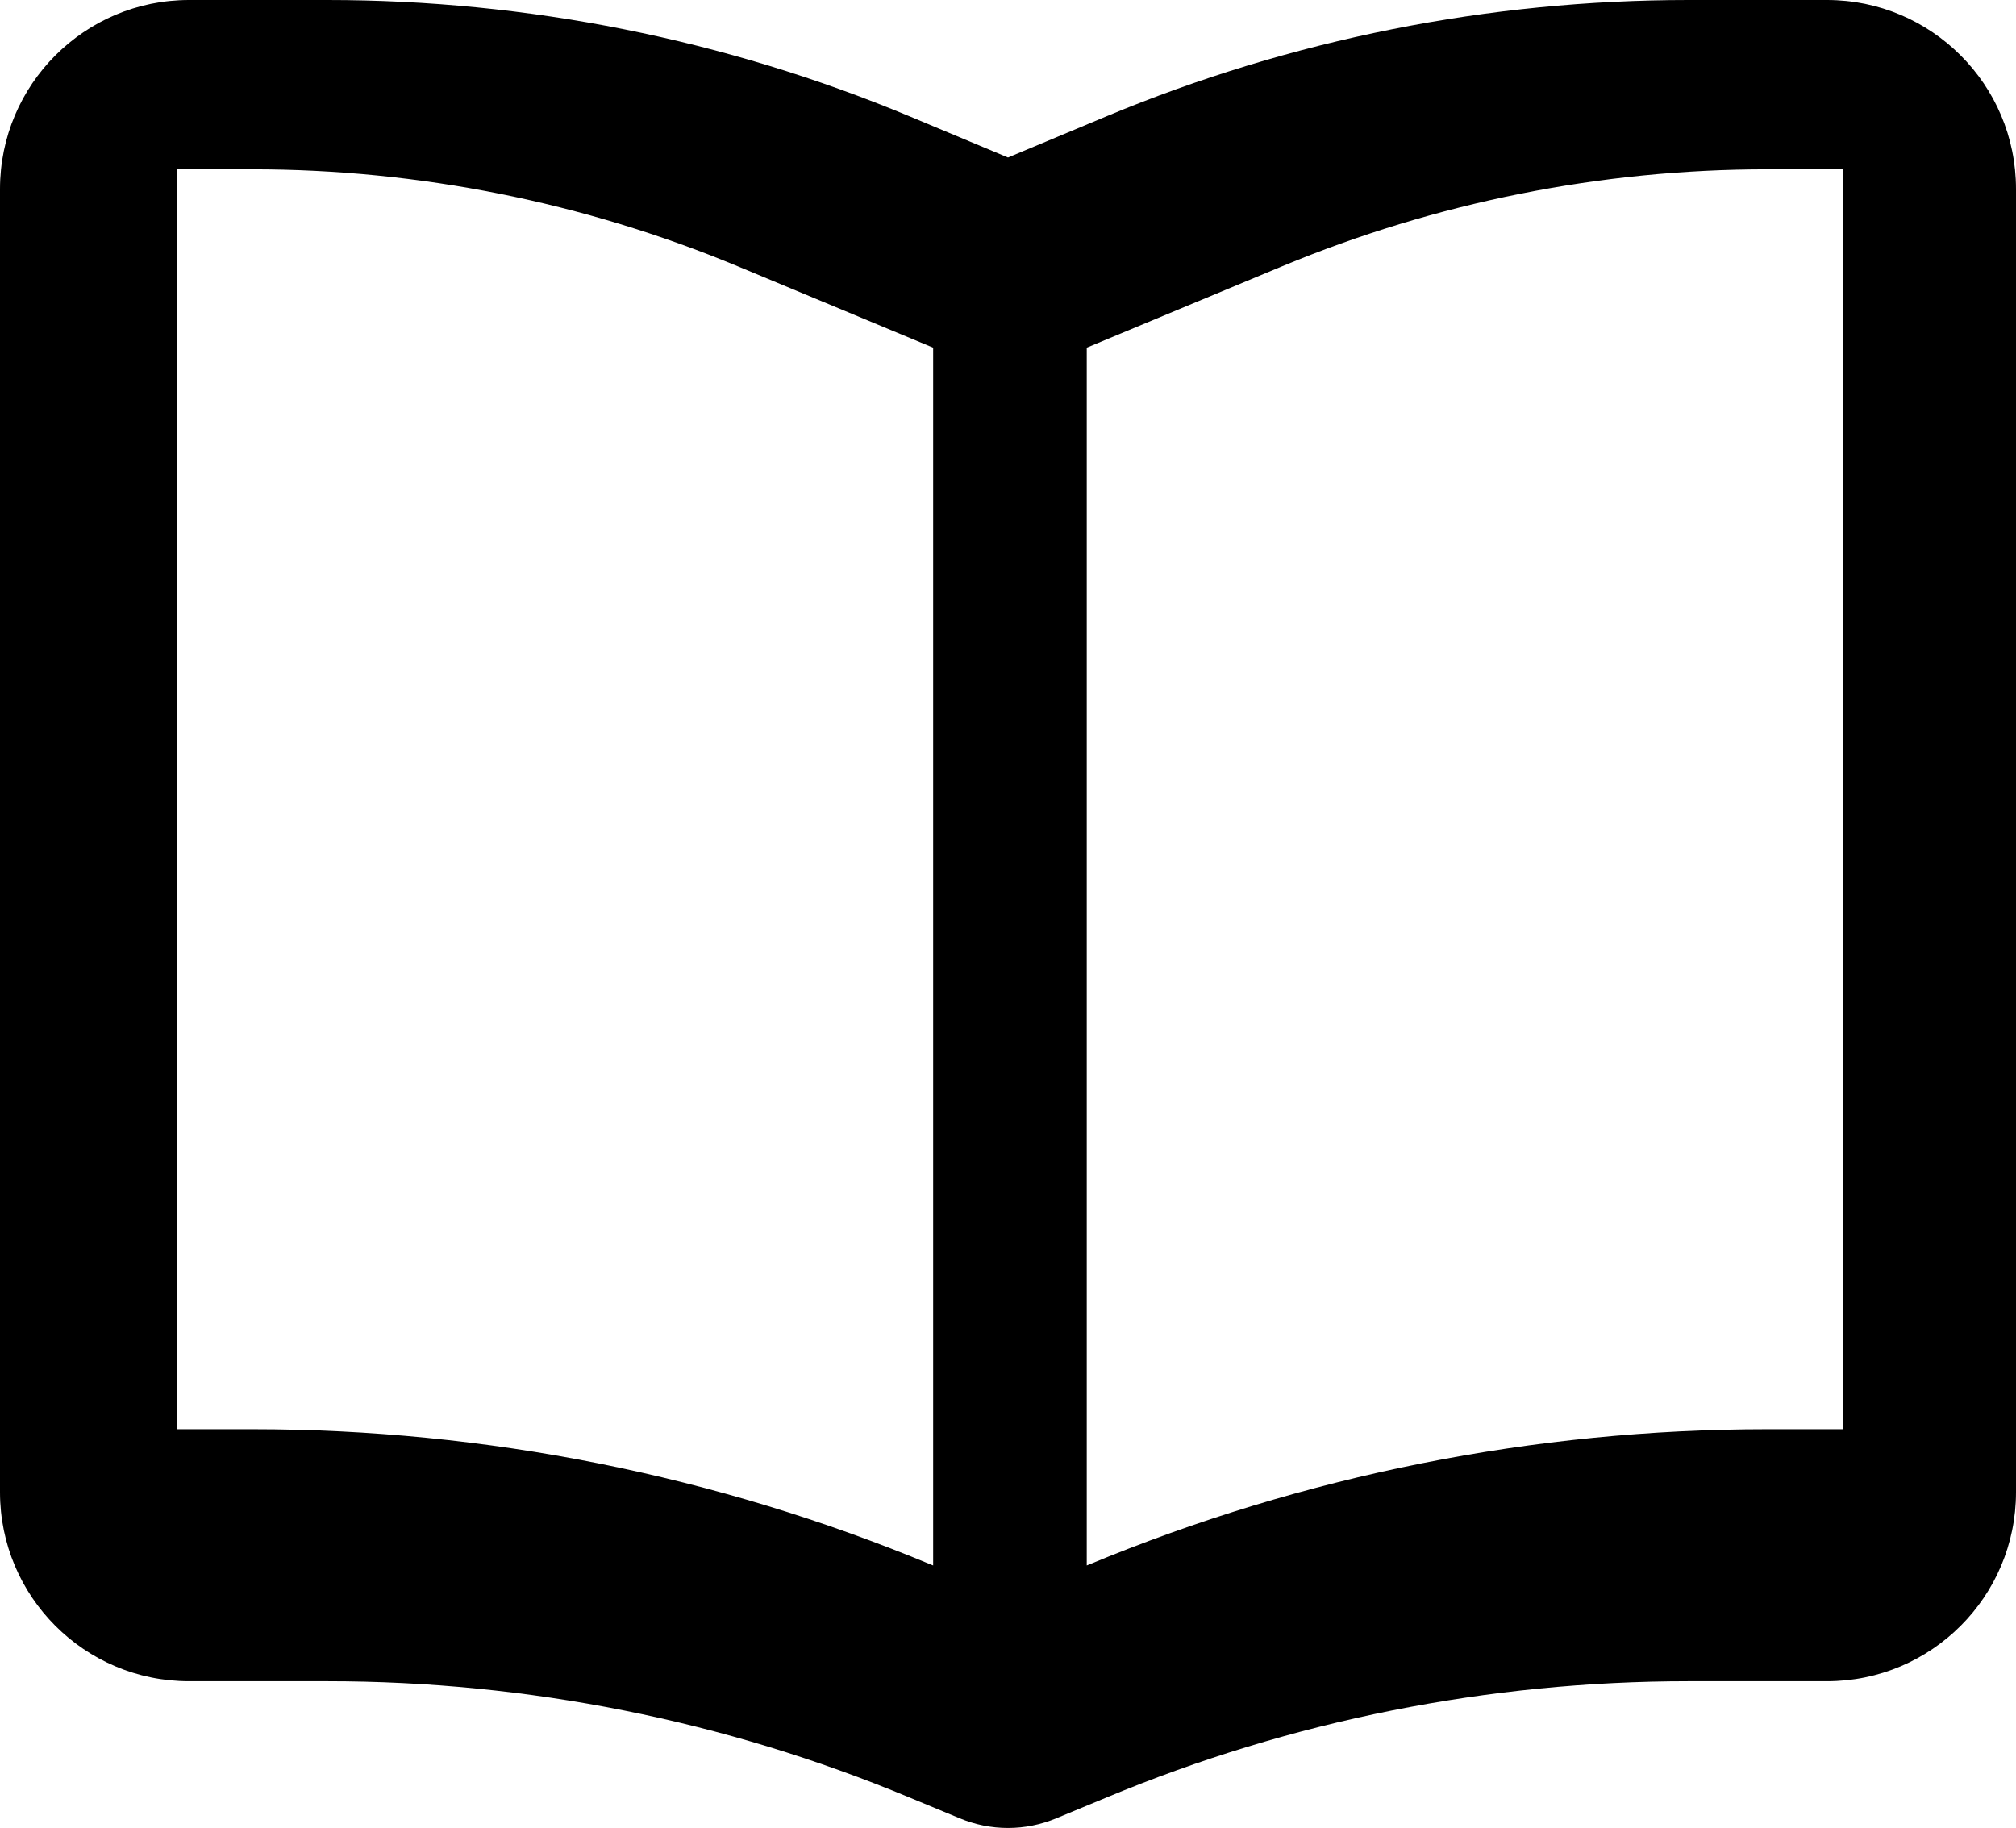 <?xml version="1.0" encoding="UTF-8"?><svg id="_レイヤー_2" xmlns="http://www.w3.org/2000/svg" viewBox="0 0 512 464.27"><g id="_レイヤー_1-2"><path d="M276,88.3v309.3l.5-.2c54.6-22.7,113.2-34.4,172.3-34.4h19.2V43h-19.2c-42.2,0-84.1,8.4-123.1,24.6-16.8,7-33.4,13.9-49.7,20.7ZM236.99,397.6V88.3c-16.3-6.8-32.9-13.7-49.7-20.7-39-16.2-80.9-24.6-123.1-24.6h-19.2s0,320,0,320h19.2c59.1,0,117.7,11.7,172.3,34.4l.5.2M230.9,29.5l25.1,10.5,25.1-10.5C327.9,10,378.1,0,428.8,0h35.2c26.5,0,48,21.5,48,48v331c0,26.5-21.5,48-48,48h-35.2c-50.7,0-100.9,10-147.7,29.5l-12.8,5.3c-7.9,3.3-16.7,3.3-24.6,0l-12.8-5.3c-46.8-19.5-97-29.5-147.7-29.5h-35.2c-26.5,0-48-21.5-48-48V48C0,21.5,21.5,0,48,0h35.2c50.7,0,100.9,10,147.7,29.5Z"/></g></svg>